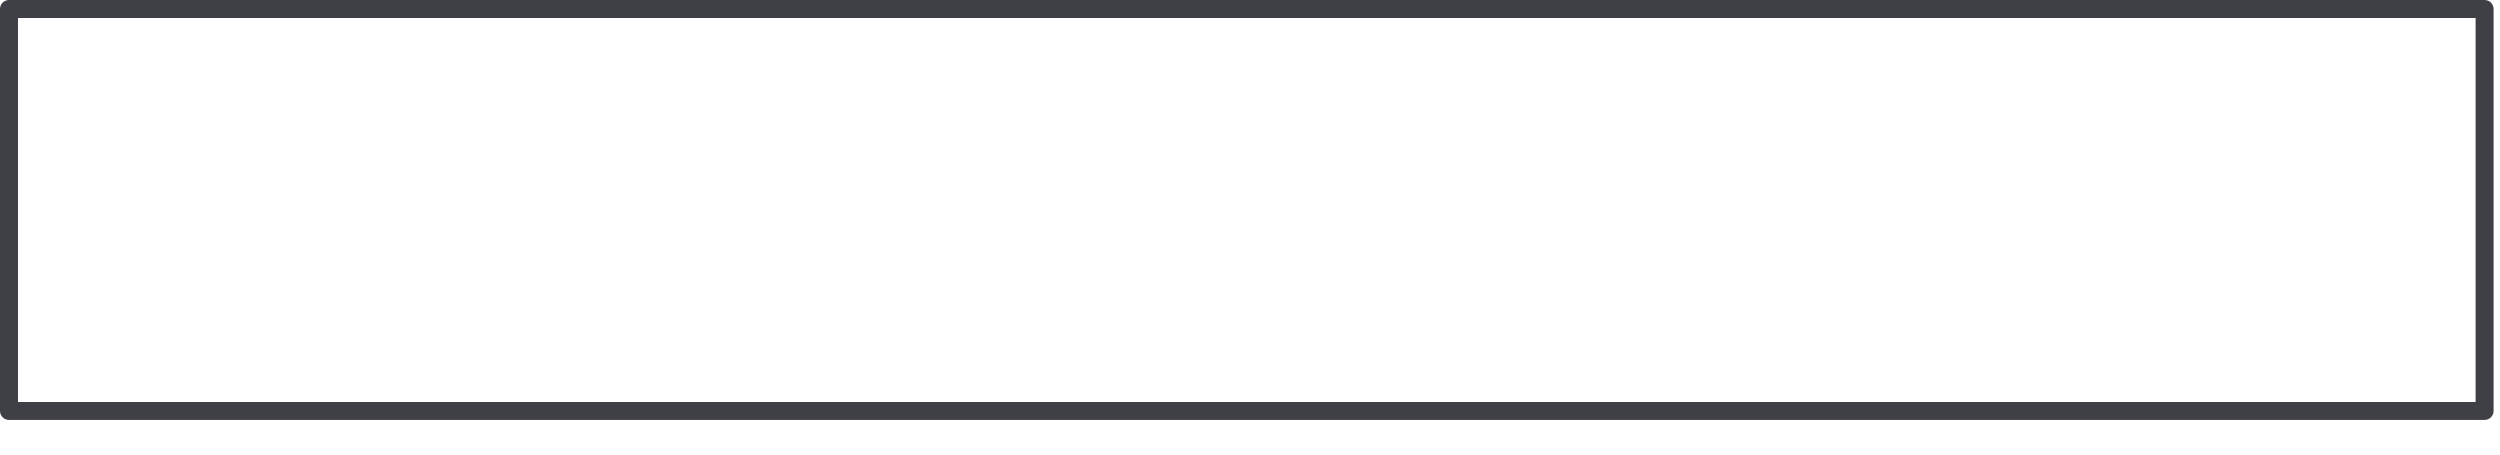 <?xml version="1.0" encoding="utf-8"?>
<svg xmlns="http://www.w3.org/2000/svg" fill="none" height="100%" overflow="visible" preserveAspectRatio="none" style="display: block;" viewBox="0 0 66 12" width="100%">
<path d="M65.593 11.086H0.237C0.174 11.086 0.114 11.062 0.07 11.017C0.025 10.972 0 10.912 0 10.849V0.236C-3.24502e-07 0.205 0.006 0.174 0.018 0.146C0.03 0.117 0.048 0.091 0.07 0.069C0.092 0.047 0.118 0.029 0.147 0.018C0.175 0.006 0.206 -0 0.237 2.46441e-06H65.593C65.656 1.81584e-06 65.716 0.025 65.761 0.069C65.805 0.113 65.83 0.174 65.831 0.236V10.848C65.831 10.911 65.806 10.972 65.761 11.016C65.717 11.061 65.656 11.086 65.593 11.086ZM0.475 10.612H65.356V0.475H0.475V10.612Z" fill="#3F3F46" id="Vector"/>
</svg>